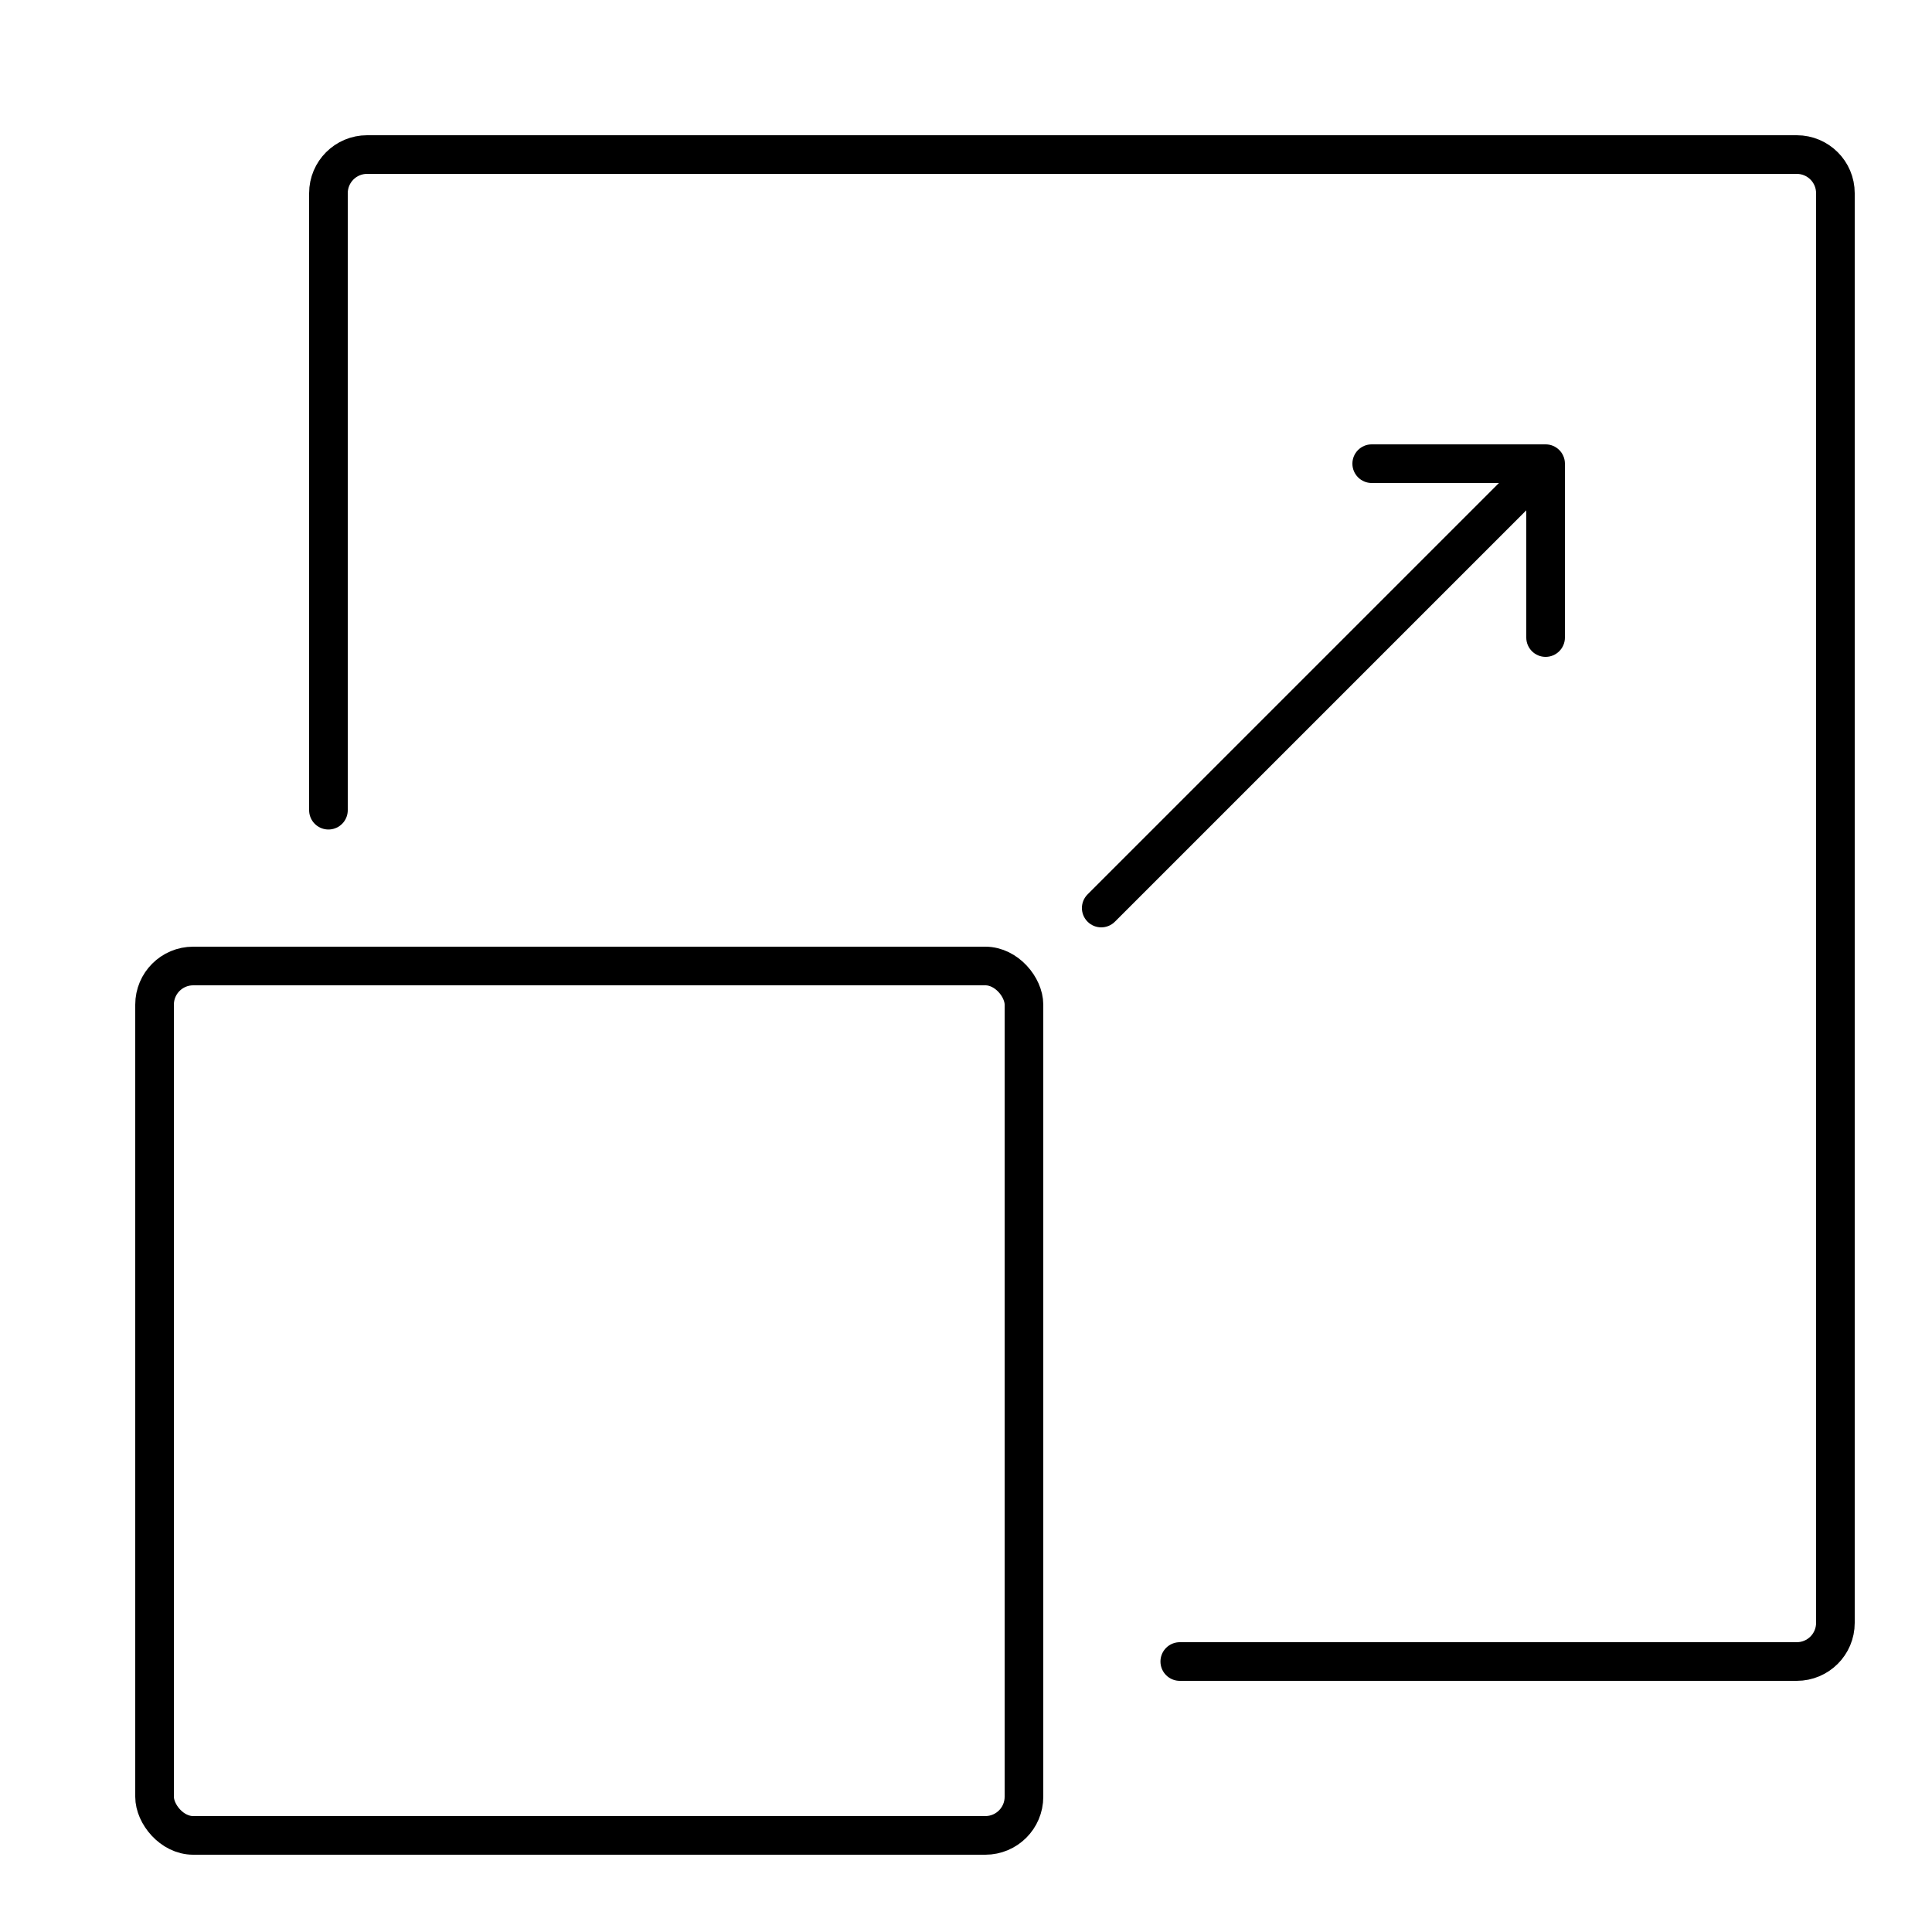 <?xml version="1.0" encoding="UTF-8"?> <svg xmlns="http://www.w3.org/2000/svg" width="100" height="100" viewBox="0 0 100 100" fill="none"><rect x="8" y="50" width="45" height="45" rx="2" stroke="black" stroke-width="2"></rect><path d="M17 41.935V10C17 8.895 17.895 8 19 8H93C94.105 8 95 8.895 95 10V84C95 85.105 94.105 86 93 86H61.065" stroke="black" stroke-width="2" stroke-linecap="round"></path><path d="M56.293 46.293C55.902 46.683 55.902 47.317 56.293 47.707C56.683 48.098 57.317 48.098 57.707 47.707L56.293 46.293ZM81 24C81 23.448 80.552 23 80 23H71C70.448 23 70 23.448 70 24C70 24.552 70.448 25 71 25H79V33C79 33.552 79.448 34 80 34C80.552 34 81 33.552 81 33V24ZM57.707 47.707L80.707 24.707L79.293 23.293L56.293 46.293L57.707 47.707Z" fill="black"></path></svg> 
